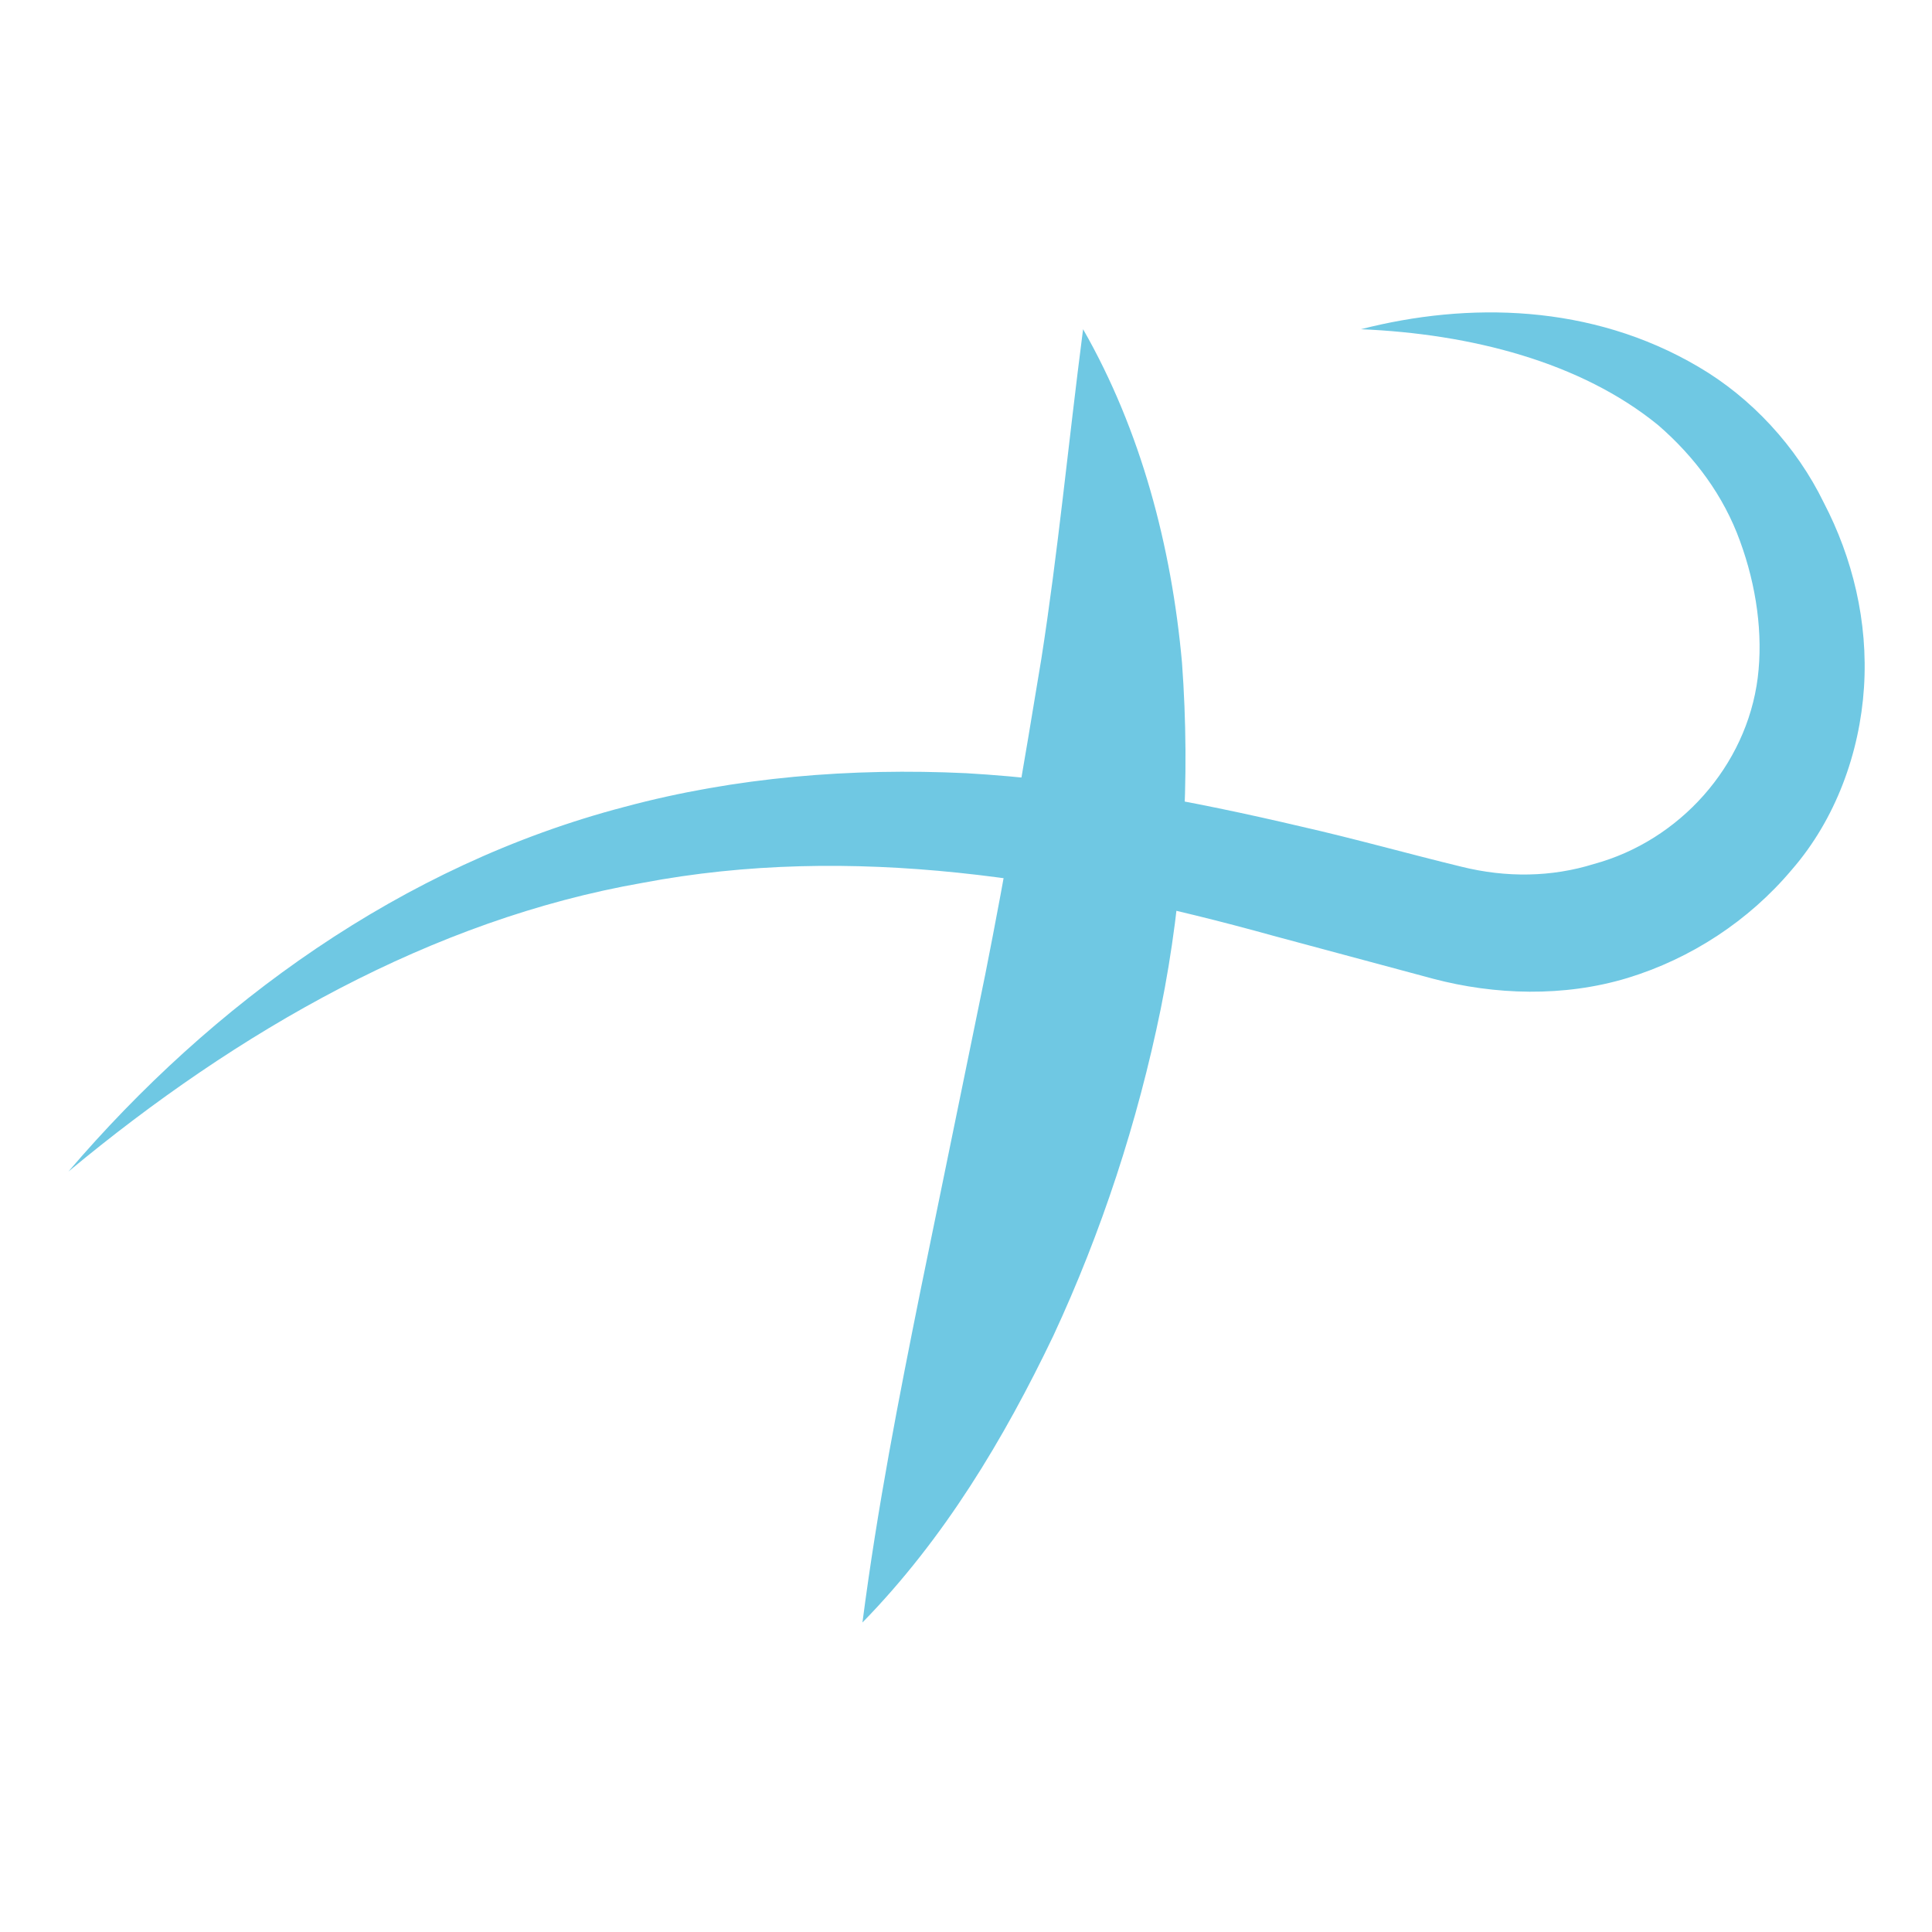 <?xml version="1.0" encoding="utf-8"?>
<!-- Generator: Adobe Illustrator 28.1.0, SVG Export Plug-In . SVG Version: 6.00 Build 0)  -->
<svg version="1.1" id="Calque_1" xmlns="http://www.w3.org/2000/svg" xmlns:xlink="http://www.w3.org/1999/xlink" x="0px" y="0px"
	 viewBox="0 0 50 50" style="enable-background:new 0 0 50 50;" xml:space="preserve">
<style type="text/css">
	.st0{fill:#6FC8E3;}
</style>
<path class="st0" d="M22.32,41.99c0.39-3,0.94-5.8,1.5-8.58l1.68-8.2c0.54-2.72,1-5.42,1.45-8.16c0.43-2.75,0.69-5.51,1.08-8.53
	c1.5,2.62,2.29,5.63,2.56,8.63c0.22,3,0.04,6.04-0.55,8.96c-0.6,2.93-1.53,5.77-2.78,8.46C25.98,37.24,24.44,39.82,22.32,41.99z"/>
<path class="st0" d="M35.22,8.52c2.77-0.71,5.96-0.66,8.73,0.97c1.37,0.8,2.54,2.06,3.25,3.52c0.74,1.42,1.15,3.07,1.04,4.78
	c-0.11,1.69-0.73,3.41-1.87,4.72c-1.11,1.32-2.61,2.3-4.25,2.8c-1.65,0.5-3.44,0.44-5.03,0.02l-4.13-1.11
	c-5.4-1.5-10.92-2.4-16.34-1.37c-5.43,0.95-10.46,3.82-14.85,7.47c3.7-4.33,8.62-7.93,14.4-9.44c2.87-0.77,5.87-1.01,8.83-0.87
	c2.96,0.17,5.86,0.72,8.67,1.38c1.41,0.32,2.79,0.71,4.15,1.04c1.17,0.29,2.34,0.27,3.43-0.07c2.21-0.6,3.95-2.53,4.24-4.82
	c0.14-1.12-0.03-2.37-0.46-3.54c-0.42-1.16-1.16-2.17-2.12-3C40.91,9.37,38.07,8.64,35.22,8.52z"/>
</svg>

